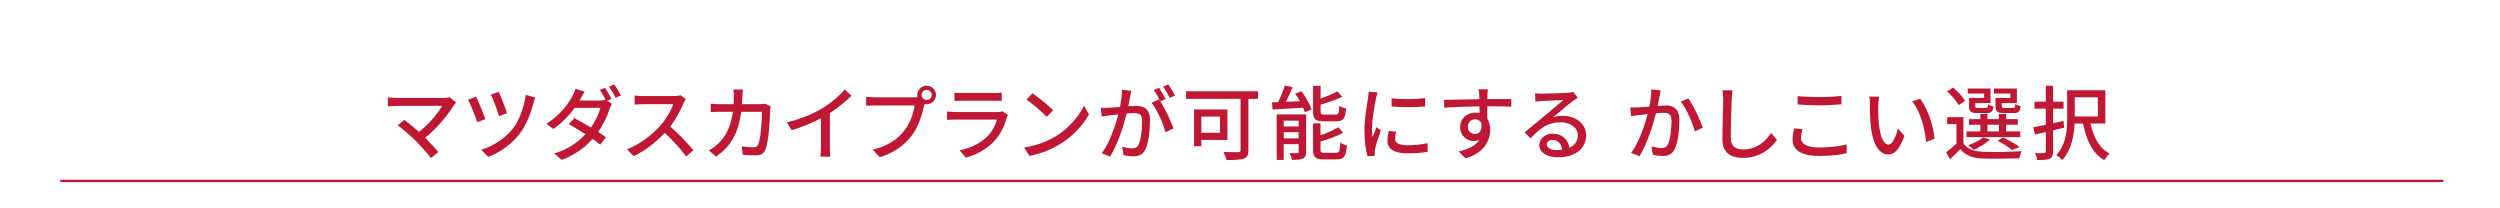 <?xml version="1.0" encoding="UTF-8"?><svg id="_レイヤー_2" xmlns="http://www.w3.org/2000/svg" viewBox="0 0 1080 90"><g id="_メイン"><g><g><rect width="1080" height="90" style="fill:#fff;"/><g><path d="M197.02,44.27c-.42,.46-.77,.88-1.02,1.23-2.52,4.13-7,9.8-12.35,14,2.07,2.06,4.34,4.52,5.74,6.19l-3.22,2.59c-1.4-1.89-4.24-5.04-6.48-7.35-2.1-2.06-5.92-5.42-7.88-6.79l2.87-2.35c1.33,.98,3.99,3.12,6.3,5.18,4.62-3.54,8.29-8.23,10.01-11.23h-19.67c-1.4,0-3.04,.14-3.78,.21v-3.92c.95,.14,2.59,.28,3.78,.28h20.23c1.12,0,2.1-.1,2.7-.31l2.77,2.27Z" style="fill:#bf1734;"/><path d="M209.72,51.48l-3.54,1.29c-.7-2.24-3.04-8.05-3.96-9.73l3.5-1.26c.98,2.06,3.15,7.35,3.99,9.69Zm21.49-9.34c-.31,.73-.56,1.68-.73,2.31-1.05,4.13-2.98,9.34-5.85,13.16-3.64,4.79-8.79,8.37-13.75,10.15l-3.04-3.08c4.9-1.4,10.22-4.69,13.75-9.17,2.87-3.64,4.9-9.62,5.53-14.53l4.1,1.16Zm-12.18,6.79l-3.46,1.22c-.6-2.1-2.56-7.38-3.5-9.34l3.39-1.16c.84,1.72,2.94,7.18,3.57,9.28Z" style="fill:#bf1734;"/><path d="M262.29,43.57l2.06,1.26c-.35,.56-.73,1.44-.98,2.14-.88,2.9-2.59,6.65-4.97,10.04,1.29,.84,2.48,1.65,3.36,2.27l-2.48,3.19c-.84-.7-2-1.54-3.29-2.45-3.12,3.54-7.39,6.83-13.37,9.06l-3.15-2.76c6.16-1.89,10.4-5.08,13.44-8.33-2.56-1.68-5.25-3.29-7.14-4.34l2.31-2.62c1.96,1.02,4.66,2.52,7.21,4.06,1.92-2.76,3.5-6.05,4.1-8.5h-11.1c-2.31,3.19-5.5,6.54-9.24,9.14l-2.97-2.31c6.09-3.75,9.55-8.79,11.2-11.9,.46-.74,1.05-2.14,1.33-3.19l3.99,1.26c-.7,1.05-1.43,2.42-1.82,3.12l-.42,.73h8.51c1.01,0,1.96-.1,2.62-.35l.14,.07c-.7-1.36-1.65-3.11-2.49-4.27l2.24-.95c.88,1.26,2.13,3.43,2.83,4.79l-1.92,.84Zm3.04-7.1c.95,1.29,2.28,3.5,2.91,4.76l-2.28,1.02c-.74-1.5-1.89-3.5-2.87-4.83l2.24-.94Z" style="fill:#bf1734;"/><path d="M296.28,42.84c-.25,.35-.77,1.23-1.01,1.82-1.22,2.87-3.29,6.82-5.74,9.98,3.61,3.08,7.84,7.59,10.01,10.25l-3.12,2.73c-2.27-3.15-5.77-7-9.24-10.22-3.74,3.99-8.43,7.74-13.47,10.04l-2.83-2.94c5.67-2.17,10.92-6.37,14.38-10.25,2.38-2.66,4.72-6.51,5.56-9.24h-12.84c-1.37,0-3.25,.17-3.82,.21v-3.96c.7,.1,2.73,.25,3.82,.25h12.99c1.29,0,2.45-.14,3.04-.35l2.27,1.68Z" style="fill:#bf1734;"/><path d="M332.92,45.99c-.11,.59-.18,1.33-.21,1.78-.1,3.54-.56,13.54-2.1,16.98-.73,1.61-1.92,2.38-4.06,2.38-1.89,0-3.95-.14-5.7-.24l-.42-3.68c1.79,.25,3.64,.42,5.08,.42,1.05,0,1.61-.31,1.99-1.19,1.19-2.45,1.65-10.36,1.65-14.14h-8.96c-1.29,9.73-4.76,15.09-10.78,19.32l-3.22-2.62c1.26-.67,2.8-1.75,4.03-2.94,3.39-3.19,5.53-7.42,6.4-13.76h-5.32c-1.29,0-2.94,.04-4.27,.14v-3.64c1.33,.1,2.9,.21,4.27,.21h5.63c.07-1.05,.11-2.17,.11-3.33,0-.81-.11-2.24-.24-3.04h4.09c-.07,.8-.14,2.1-.17,2.94-.04,1.19-.11,2.34-.18,3.43h7.56c.91,0,1.71-.11,2.41-.21l2.42,1.19Z" style="fill:#bf1734;"/><path d="M358.51,63.56c0,1.44,.07,3.36,.25,4.13h-4.34c.11-.77,.21-2.69,.21-4.13v-12.46c-3.67,1.96-8.33,3.92-12.67,5.15l-2-3.4c5.98-1.37,11.9-3.96,15.79-6.37,3.54-2.21,7.17-5.32,9.13-7.84l2.97,2.69c-2.52,2.52-5.81,5.25-9.34,7.52v14.7Z" style="fill:#bf1734;"/><path d="M394.91,42.03c.42,0,.95,0,1.47-.07-.07-.31-.11-.63-.11-.94,0-2.21,1.82-4.02,4.03-4.02s4.06,1.82,4.06,4.02-1.82,4.02-4.06,4.02c-.31,0-.63-.03-.91-.1l-.17,.67c-.77,3.57-2.42,9.1-5.25,12.85-3.18,4.13-7.56,7.49-13.9,9.48l-3.01-3.29c6.86-1.68,10.81-4.69,13.69-8.33,2.41-3.08,3.92-7.56,4.38-10.75h-17.19c-1.5,0-2.9,.07-3.78,.1v-3.88c.98,.14,2.62,.25,3.78,.25h16.97Zm7.6-1.02c0-1.19-.98-2.17-2.21-2.17s-2.17,.98-2.17,2.17,.98,2.17,2.17,2.17,2.21-.94,2.21-2.17Z" style="fill:#bf1734;"/><path d="M435.47,49.63c-.18,.39-.46,.91-.53,1.19-1.01,3.43-2.55,6.97-5.14,9.83-3.61,3.99-8.05,6.2-12.53,7.46l-2.73-3.15c5.07-1.05,9.38-3.32,12.25-6.3,1.99-2.06,3.25-4.69,3.88-7h-17.82c-.84,0-2.38,.03-3.71,.14v-3.64c1.37,.14,2.7,.24,3.71,.24h17.92c.95,0,1.79-.14,2.24-.31l2.45,1.54Zm-23.13-9.62c.94,.1,2.21,.18,3.32,.18h13.65c1.12,0,2.55-.07,3.43-.18v3.6c-.88-.07-2.28-.1-3.46-.1h-13.62c-1.08,0-2.34,.04-3.32,.1v-3.6Z" style="fill:#bf1734;"/><path d="M456.16,58.83c5.63-3.46,10.01-8.71,12.14-13.19l2.13,3.81c-2.52,4.52-6.83,9.31-12.29,12.67-3.54,2.17-7.98,4.23-13.4,5.21l-2.35-3.6c5.85-.88,10.39-2.83,13.76-4.9Zm-1.19-11.2l-2.76,2.83c-1.82-1.85-6.16-5.64-8.75-7.42l2.55-2.73c2.48,1.65,7,5.29,8.96,7.32Z" style="fill:#bf1734;"/><path d="M488.78,39.23c-.17,.74-.39,1.61-.53,2.38-.17,1.05-.49,2.73-.8,4.3,1.4-.1,2.66-.17,3.46-.17,3.33,0,5.88,1.4,5.88,6.23,0,4.09-.53,9.59-1.96,12.56-1.16,2.35-2.94,3.01-5.35,3.01-1.33,0-2.98-.24-4.13-.52l-.59-3.64c1.43,.42,3.33,.73,4.27,.73,1.22,0,2.21-.31,2.83-1.65,1.05-2.17,1.54-6.51,1.54-10.12,0-2.97-1.33-3.46-3.54-3.46-.7,0-1.86,.07-3.15,.17-1.26,5.11-3.71,13.06-7.14,18.58l-3.6-1.43c3.46-4.62,5.95-12.08,7.17-16.77-1.57,.17-2.97,.31-3.78,.42-.91,.1-2.45,.31-3.43,.49l-.35-3.78c1.19,.07,2.17,.04,3.36,0,1.12-.04,2.97-.17,4.9-.35,.49-2.55,.84-5.18,.84-7.42l4.09,.42Zm12.46,4.52c2.1,3.15,4.65,8.75,5.71,11.73l-3.46,1.65c-.98-3.71-3.61-9.8-6.06-12.74l3.25-1.44c.18,.25,.35,.49,.56,.77-.7-1.4-1.82-3.5-2.8-4.83l2.28-.95c.88,1.26,2.13,3.46,2.83,4.83l-2.31,.98Zm4.06-1.5c-.74-1.5-1.85-3.5-2.87-4.83l2.28-.94c.91,1.29,2.24,3.5,2.9,4.79l-2.31,.98Z" style="fill:#bf1734;"/><path d="M543.48,42.7h-4.16v22.12c0,2.1-.53,3.19-2,3.68-1.5,.59-3.96,.63-7.46,.63-.17-.94-.84-2.56-1.36-3.5,2.66,.14,5.57,.1,6.41,.1,.77-.04,1.01-.25,1.01-.98v-22.05h-23.52v-3.26h31.08v3.26Zm-24.5,17.74v2.73h-3.15v-15.89h14.42v13.16h-11.27Zm0-10.08v7h8.05v-7h-8.05Z" style="fill:#bf1734;"/><path d="M562.24,39.41c1.79,2.42,3.68,5.67,4.38,7.88l-2.9,1.19c-.18-.56-.46-1.23-.77-1.96-4.79,.28-9.62,.59-13.2,.8l-.28-3.11c.81-.04,1.68-.07,2.66-.1,1.12-2.21,2.27-5.04,2.91-7.18l3.39,.77c-.88,2.1-1.92,4.34-2.9,6.27l5.98-.28c-.63-1.12-1.29-2.24-2-3.22l2.73-1.05Zm2,26.21c0,1.54-.32,2.38-1.33,2.9-1.09,.49-2.62,.53-4.76,.53-.18-.84-.63-2.1-1.09-2.94,1.47,.07,2.91,.07,3.39,.03,.46,0,.56-.14,.56-.56v-3.32h-6.44v6.82h-3.04v-19.67h12.71v16.21Zm-9.66-13.48v2.49h6.44v-2.49h-6.44Zm6.44,7.63v-2.66h-6.44v2.66h6.44Zm10.81-7.38c-3.67,0-4.58-.91-4.58-4.23v-11.06h3.25v5.46c2.69-.94,5.42-2.1,7.28-3.08l2.1,2.35c-2.7,1.22-6.2,2.45-9.38,3.4v2.9c0,1.15,.25,1.37,1.71,1.37h4.76c1.26,0,1.47-.56,1.61-3.82,.7,.53,2.03,1.02,2.94,1.19-.35,4.38-1.29,5.53-4.27,5.53h-5.43Zm5.39,13.62c1.37,0,1.61-.67,1.75-4.41,.73,.49,2.03,1.02,2.91,1.23-.39,4.76-1.3,6.02-4.38,6.02h-5.64c-3.67,0-4.62-.95-4.62-4.2v-11.38h3.22v5.18c2.87-1.02,5.77-2.28,7.67-3.5l2.1,2.38c-2.66,1.54-6.4,2.8-9.76,3.81v3.46c0,1.19,.28,1.4,1.82,1.4h4.94Z" style="fill:#bf1734;"/><path d="M595.14,39.93c-.24,.67-.59,2.03-.73,2.66-.6,2.83-1.71,9.34-1.71,13.05,0,1.23,.07,2.38,.24,3.64,.53-1.4,1.23-3.08,1.75-4.34l1.82,1.4c-.95,2.62-2.17,6.33-2.48,8.08-.11,.46-.21,1.19-.18,1.58,0,.35,.04,.88,.07,1.29l-3.15,.21c-.7-2.42-1.33-6.51-1.33-11.2,0-5.18,1.12-11.06,1.51-13.82,.14-.88,.28-1.96,.31-2.87l3.88,.31Zm7.98,16.94c-.28,1.19-.42,2.14-.42,3.08,0,1.57,1.15,2.8,5.36,2.8,3.12,0,5.74-.28,8.64-.91l.07,3.71c-2.17,.42-5.04,.7-8.79,.7-5.88,0-8.61-2.03-8.61-5.39,0-1.37,.28-2.77,.59-4.27l3.15,.28Zm12.56-14.46v3.57c-3.96,.38-10.5,.42-14.52,0v-3.54c3.96,.59,10.92,.46,14.52-.04Z" style="fill:#bf1734;"/><path d="M652.86,46.09c-2.07-.1-5.32-.18-10.36-.18,.04,1.85,.04,3.89,.04,5.43,.8,1.26,1.22,2.83,1.22,4.62,0,4.62-2.45,10.05-10.67,12.43l-2.97-2.94c4.06-.91,7.25-2.42,8.92-5.01-.7,.32-1.5,.49-2.42,.49-2.8,0-5.84-2.1-5.84-6.06,0-3.64,2.97-6.23,6.47-6.23,.7,0,1.33,.07,1.93,.25l-.04-2.94c-5.25,.07-10.92,.28-15.23,.56l-.1-3.36c3.92-.03,10.36-.24,15.29-.31-.04-.73-.04-1.36-.07-1.75-.07-.88-.17-2.03-.28-2.52h3.99c-.07,.46-.17,2.03-.17,2.52-.04,.42-.04,1.02-.04,1.72h10.36l-.03,3.29Zm-15.61,11.79c1.79,0,3.12-1.44,2.66-4.73-.56-1.12-1.54-1.61-2.7-1.61-1.57,0-3.12,1.19-3.12,3.25,0,1.92,1.47,3.08,3.15,3.08Z" style="fill:#bf1734;"/><path d="M681.56,42.24c-.7,.46-1.5,.98-2.13,1.44-1.79,1.26-5.99,4.94-8.44,6.96,1.4-.46,2.73-.6,4.1-.6,5.81,0,10.12,3.57,10.12,8.4,0,5.56-4.45,9.52-12.21,9.52-4.8,0-8.02-2.17-8.02-5.29,0-2.56,2.34-4.94,5.74-4.94,4.3,0,6.79,2.77,7.28,6.09,2.35-1.05,3.64-2.9,3.64-5.42,0-3.25-3.29-5.56-7.53-5.56-5.53,0-8.82,2.59-12.92,6.93l-2.55-2.59c2.69-2.21,7.03-5.84,9.07-7.52,1.92-1.61,5.91-4.94,7.66-6.44-1.82,.07-7.73,.31-9.55,.42-.88,.07-1.79,.14-2.55,.25l-.11-3.6c.88,.1,1.93,.17,2.77,.17,1.82,0,9.66-.21,11.55-.38,1.19-.14,1.82-.21,2.2-.35l1.89,2.52Zm-6.75,22.44c-.28-2.56-1.79-4.24-4.09-4.24-1.44,0-2.49,.84-2.49,1.93,0,1.5,1.79,2.45,4.13,2.45,.88,0,1.68-.03,2.45-.14Z" style="fill:#bf1734;"/><path d="M717.43,39.06c-.17,.73-.35,1.61-.49,2.38-.21,1.05-.52,2.73-.84,4.31,1.44-.1,2.66-.18,3.47-.18,3.36,0,5.92,1.4,5.92,6.23,0,4.1-.53,9.59-2,12.57-1.12,2.34-2.91,3.01-5.35,3.01-1.29,0-2.98-.25-4.1-.52l-.59-3.64c1.4,.42,3.33,.73,4.27,.73,1.22,0,2.21-.31,2.83-1.65,1.05-2.17,1.54-6.51,1.54-10.11,0-2.98-1.33-3.46-3.54-3.46-.7,0-1.86,.07-3.15,.17-1.29,5.11-3.75,13.06-7.14,18.58l-3.6-1.44c3.43-4.62,5.92-12.07,7.14-16.77-1.57,.18-2.97,.32-3.74,.42-.91,.1-2.49,.31-3.46,.49l-.32-3.78c1.16,.07,2.17,.03,3.33,0,1.12-.04,2.97-.18,4.93-.35,.49-2.56,.84-5.18,.81-7.42l4.09,.42Zm11.94,3.46c2.13,2.91,5.11,9.35,6.23,12.6l-3.43,1.65c-.98-3.67-3.61-9.87-6.06-12.85l3.25-1.4Z" style="fill:#bf1734;"/><path d="M748.48,39.02c-.21,1.26-.31,2.73-.38,3.96-.14,3.85-.42,11.83-.42,16.66,0,3.64,2.31,4.9,5.29,4.9,6.09,0,9.7-3.43,12.18-7.14l2.49,3.04c-2.31,3.29-6.96,7.77-14.74,7.77-5.29,0-8.82-2.27-8.82-8.01,0-4.94,.35-13.86,.35-17.22,0-1.44-.11-2.83-.35-3.99l4.41,.03Z" style="fill:#bf1734;"/><path d="M778.65,55.79c-.39,1.33-.63,2.52-.63,3.78,0,2.42,2.41,4.13,7.7,4.13,4.76,0,9.21-.53,12.01-1.33l.04,3.81c-2.73,.7-7,1.19-11.94,1.19-7.42,0-11.45-2.48-11.45-7,0-1.89,.38-3.54,.7-4.9l3.57,.31Zm-2.07-14.28c2.52,.28,5.74,.42,9.28,.42s7.07-.21,9.66-.49v3.64c-2.38,.17-6.41,.42-9.62,.42-3.57,0-6.54-.14-9.31-.38v-3.6Z" style="fill:#bf1734;"/><path d="M811.41,45.53c-.04,2.17,0,5.11,.25,7.8,.53,5.46,1.92,9.1,4.23,9.1,1.75,0,3.26-3.78,4.03-6.96l2.8,3.25c-2.2,5.95-4.34,8.02-6.9,8.02-3.5,0-6.72-3.36-7.66-12.5-.35-3.04-.38-7.17-.38-9.27,0-.88-.04-2.31-.25-3.25l4.24,.07c-.18,1.02-.35,2.8-.35,3.75Zm24.29,14.42l-3.61,1.4c-.56-5.95-2.55-13.4-6.05-17.54l3.46-1.15c3.19,4.02,5.74,11.65,6.2,17.29Z" style="fill:#bf1734;"/><path d="M848.19,61.81c1.54,2.48,4.41,3.6,8.26,3.75,4.06,.17,12.39,.07,16.87-.25-.32,.73-.8,2.13-.98,3.08-4.13,.17-11.72,.25-15.86,.1-4.41-.18-7.46-1.37-9.59-4.06-1.4,1.44-2.87,2.87-4.51,4.38l-1.65-3.08c1.37-.98,2.98-2.31,4.45-3.64v-8.47h-3.99v-3.01h7v11.2Zm-2.06-16.38c-.88-1.72-3.01-4.2-4.97-5.95l2.59-1.65c1.96,1.68,4.17,4.02,5.15,5.74l-2.77,1.85Zm26.63,13.82h-23.24v-2.48h5.99v-2.87h-4.9v-2.42h4.9v-2.24h3.08v2.24h4.93v-2.24h3.12v2.24h5.04v2.42h-5.04v2.87h6.12v2.48Zm-15.61-18.83h-7.07v-2.17h9.83v6.27h-6.58v1.29c0,.7,.17,.81,1.19,.81h3.32c.77,0,.91-.18,1.02-1.54,.53,.38,1.57,.73,2.34,.88-.28,2.27-1.05,2.9-3.01,2.9h-3.99c-2.83,0-3.57-.63-3.57-3.01v-3.54h6.51v-1.89Zm2.45,19.92c-1.79,1.72-4.65,3.36-6.96,4.41-.53-.56-1.68-1.54-2.38-2,2.42-.88,4.93-2.1,6.48-3.4l2.87,.98Zm-1.01-3.57h4.93v-2.87h-4.93v2.87Zm9.87-16.35h-7.07v-2.17h9.91v6.27h-6.54v1.29c0,.7,.17,.81,1.26,.81h3.54c.77,0,.94-.21,1.05-1.65,.56,.38,1.58,.73,2.35,.91-.28,2.34-1.09,2.97-3.04,2.97h-4.27c-2.8,0-3.6-.63-3.6-3.04v-3.5h6.44v-1.89Zm.7,24.4c-1.36-1.22-3.85-2.83-6.16-4.02l2.31-1.4c2.55,1.19,5.46,2.83,7.14,4.13l-3.29,1.29Z" style="fill:#bf1734;"/><path d="M891.7,55.16c-1.58,.38-3.19,.77-4.76,1.15v9.1c0,1.75-.39,2.62-1.47,3.15-1.05,.46-2.7,.56-5.36,.56-.07-.84-.52-2.17-.94-3.01,1.71,.07,3.4,.07,3.92,.03,.49-.03,.7-.17,.7-.73v-8.37c-1.68,.42-3.26,.77-4.66,1.09l-.77-3.15c1.54-.28,3.4-.67,5.43-1.08v-6.96h-4.9v-3.01h4.9v-6.9h3.15v6.9h4.51v3.01h-4.51v6.27c1.47-.31,3.01-.67,4.48-1.02l.28,2.98Zm11.38-1.79c1.33,5.85,3.88,10.78,8.29,12.98-.77,.63-1.79,2-2.28,2.87-5.07-2.9-7.77-8.61-9.24-15.85h-3.64c-.25,5.29-1.37,11.62-5.39,15.79-.49-.63-1.82-1.82-2.49-2.21,4.31-4.48,4.69-11.06,4.69-16.17v-11.79h16.48v14.38h-6.44Zm-6.79-11.31v8.26h9.98v-8.26h-9.98Z" style="fill:#bf1734;"/></g></g><line x1="26.01" y1="78.15" x2="1055.56" y2="78.15" style="fill:none; stroke:#bf1734; stroke-miterlimit:10;"/></g></g></svg>